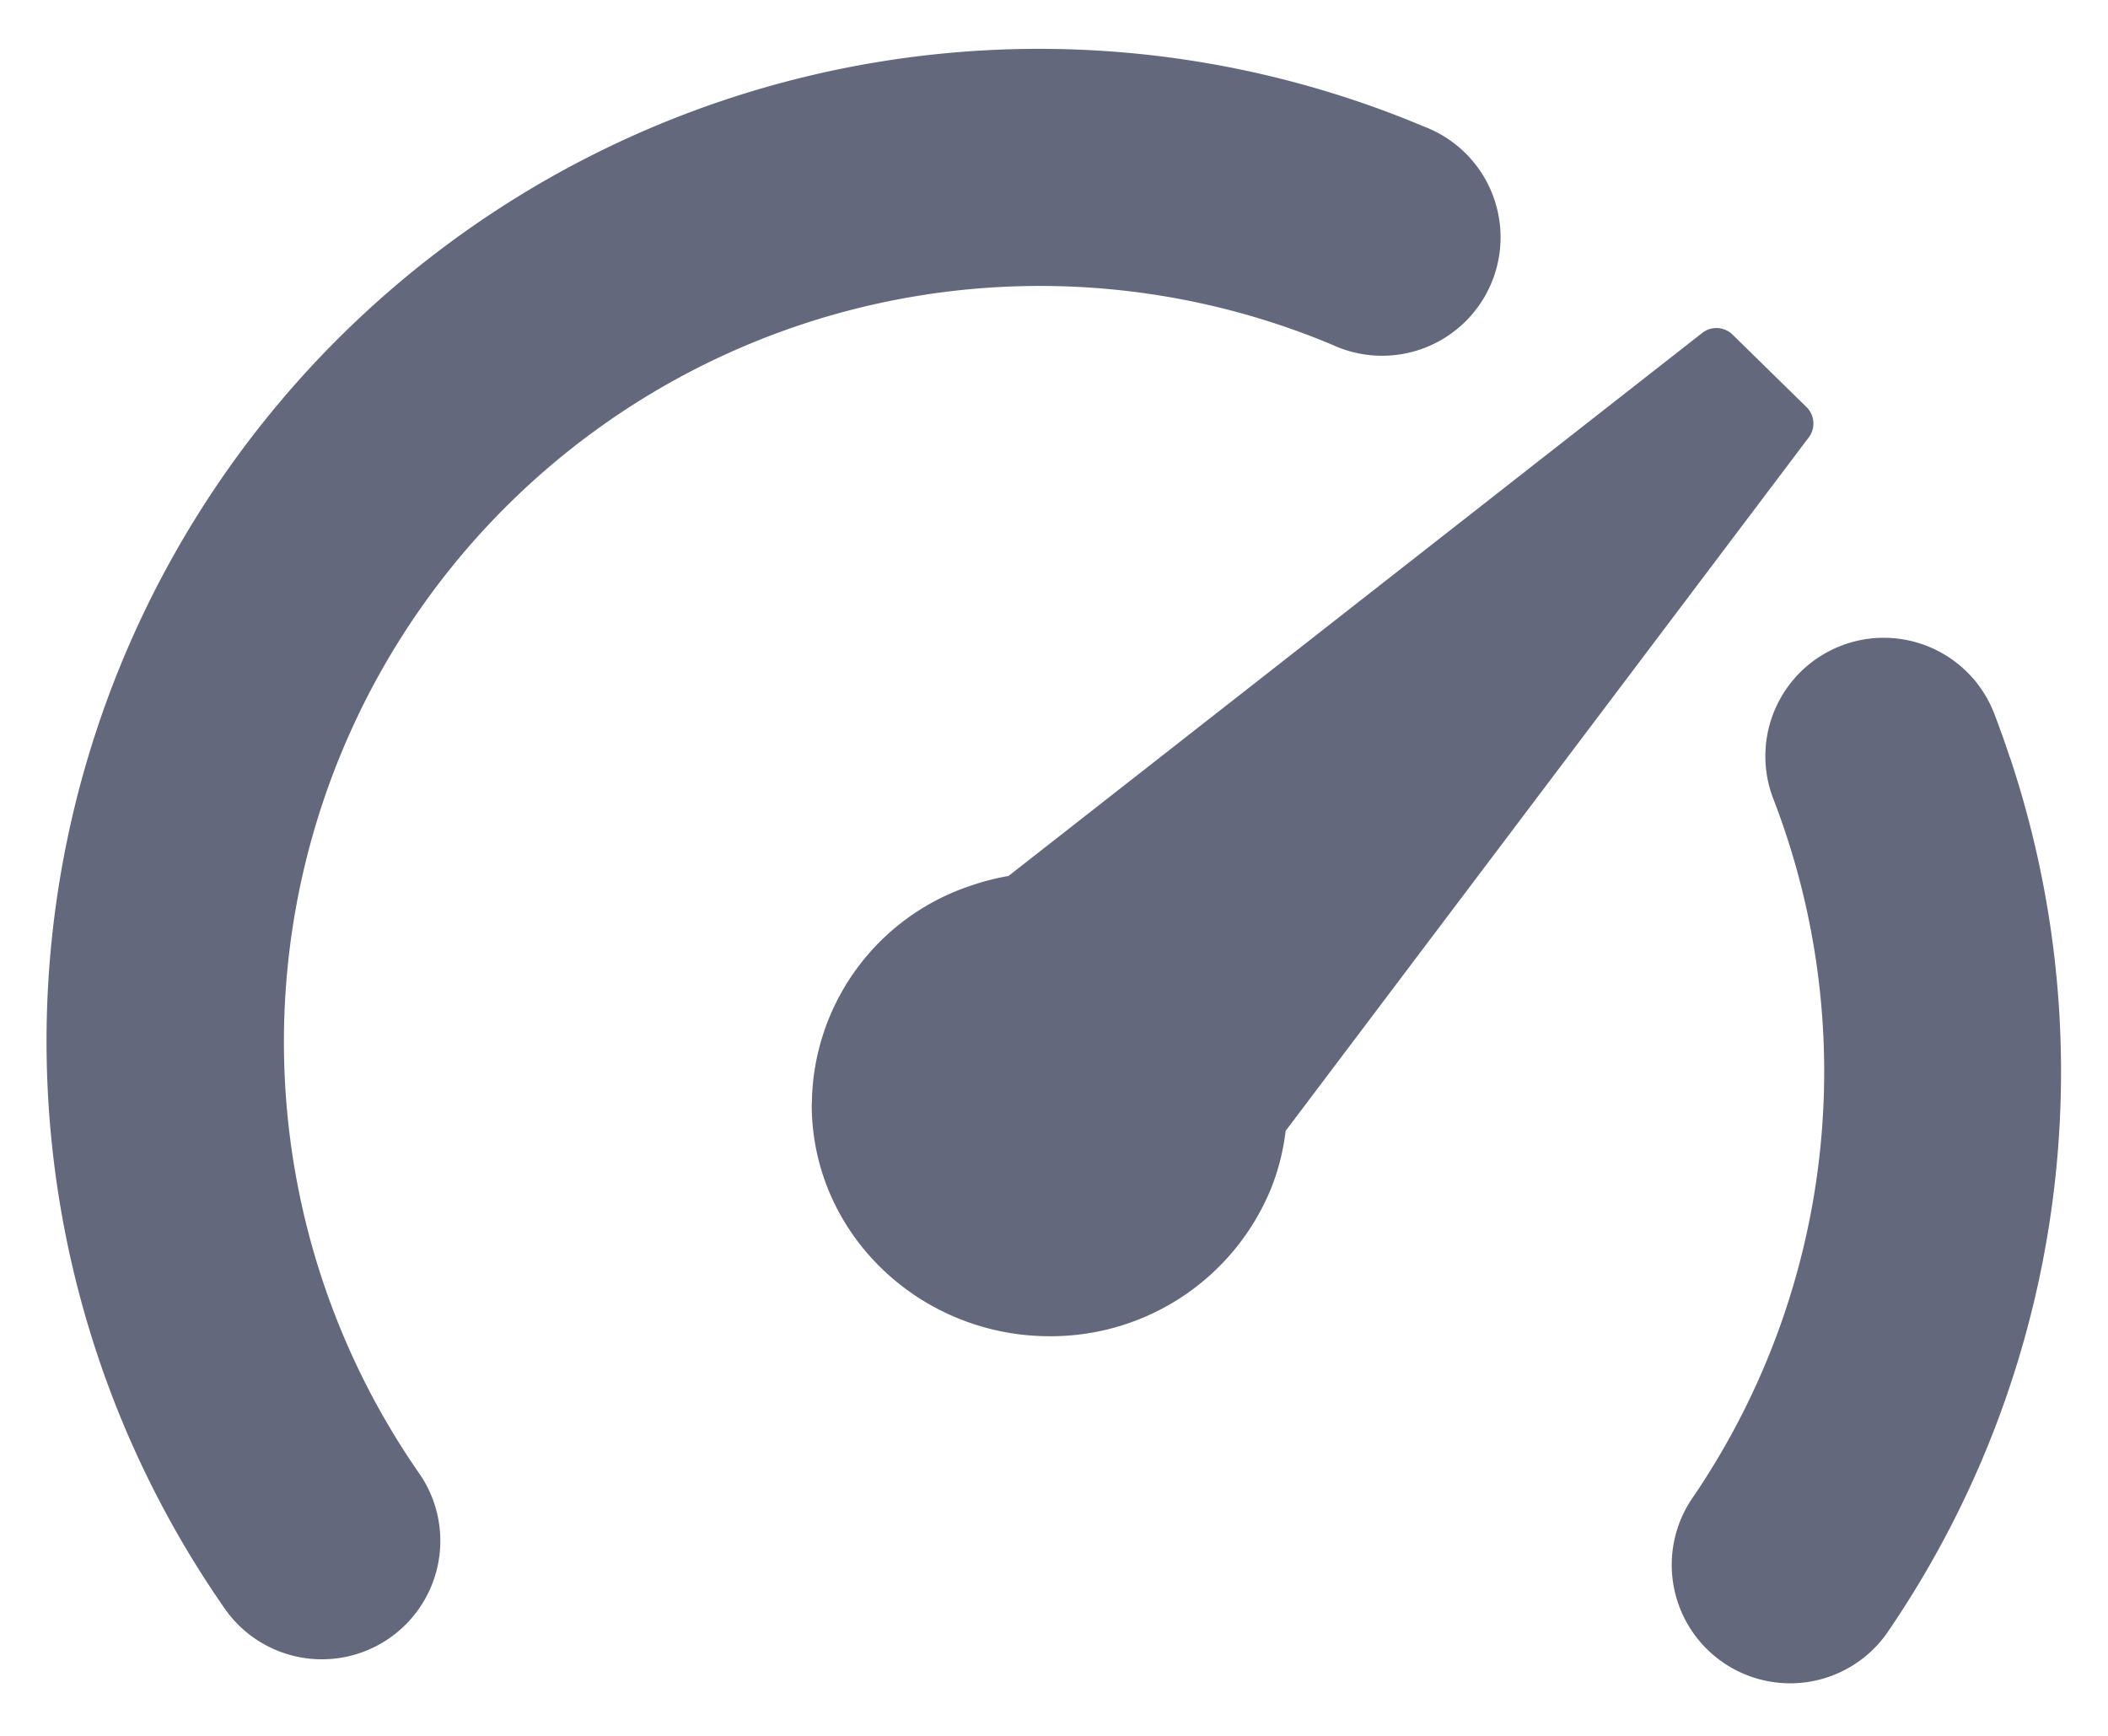 <svg width="16" height="13.176" viewBox="0 0 16 13" fill="none" xmlns="http://www.w3.org/2000/svg" class="iconindex___1AjOo"><path fill-rule="evenodd" clip-rule="evenodd" d="M7.32 6.841a1.585 1.585 0 0 0-.983 1.465c.005.889.755 1.58 1.64 1.575a1.63 1.63 0 0 0 1.51-1.014 1.536 1.536 0 0 0 .101-.436l4.002-5.303-.562-.55-5.3 4.15a1.658 1.658 0 0 0-.408.113zm3.867-5.124a.724.724 0 0 0-.444-.681 7.359 7.359 0 0 0-8.887 10.997.724.724 0 0 0 1.187-.829 5.912 5.912 0 0 1 7.14-8.834.72.72 0 0 0 .947-.386.721.721 0 0 0 .057-.267zm3.907 4.013a7.453 7.453 0 0 0-.121-.338.723.723 0 1 0-1.35.522 5.915 5.915 0 0 1-.641 5.481.724.724 0 0 0 1.193.82 7.359 7.359 0 0 0 .919-6.485z" fill="#64687D"></path><path d="M6.337 8.306A1.585 1.585 0 0 1 7.427 6.8a1.652 1.652 0 0 1 .3-.073l5.301-4.15.561.55-4 5.303a1.549 1.549 0 0 1-.103.436 1.63 1.63 0 0 1-1.51 1.014m-1.64-1.575zm0 0c.006.889.756 1.58 1.64 1.575m0 0zm2.767-8.845a.724.724 0 1 1-.56 1.334 5.913 5.913 0 0 0-7.14 8.834.724.724 0 0 1-1.187.829 7.358 7.358 0 0 1 8.887-10.997zm4.35 4.694a7.453 7.453 0 0 0-.12-.338.723.723 0 1 0-1.35.522 5.915 5.915 0 0 1-.641 5.481.724.724 0 0 0 1.193.82 7.359 7.359 0 0 0 .919-6.485z" stroke="#64687D" stroke-width=".35" stroke-linecap="round" stroke-linejoin="round"></path></svg>